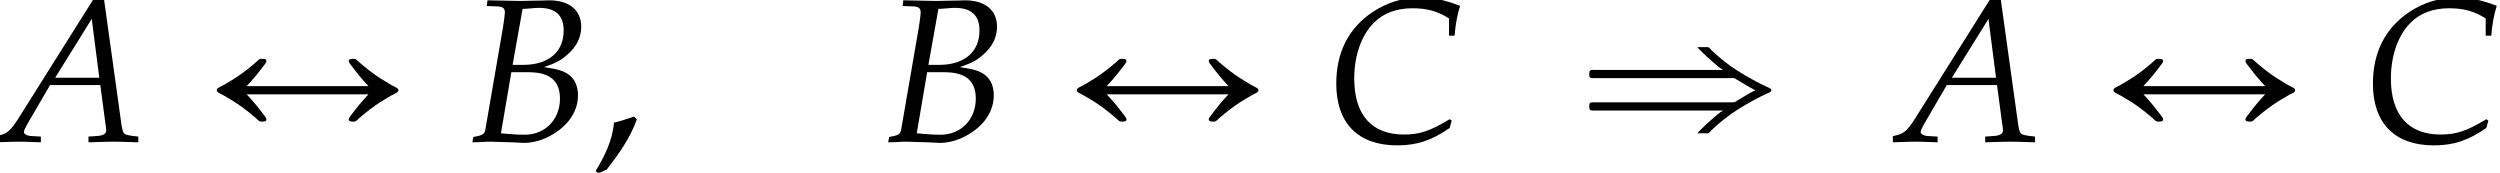 <?xml version='1.0' encoding='UTF-8'?>
<!-- This file was generated by dvisvgm 2.13.3 -->
<svg version='1.1' xmlns='http://www.w3.org/2000/svg' xmlns:xlink='http://www.w3.org/1999/xlink' width='132.992pt' height='9.184pt' viewBox='166.616 74.754 132.992 9.184'>
<defs>
<path id='g2-59' d='M2.369-1.185L2.217-1.337C1.858-1.217 1.522-1.098 1.152-1.011C1.076-.076 .652 .783 .174 1.565L.326 1.685L.772 1.478C1.402 .663 2.022-.206 2.369-1.185Z'/>
<path id='g3-65' d='M5.021-7.662L.967-1.217C.576-.609 .38-.435 .011-.348L-.206-.293V.033C.793 0 .793 0 1.011 0C1.217 0 1.239 0 2.174 .033V-.272L1.609-.304C1.435-.315 1.272-.413 1.272-.511C1.272-.598 1.348-.75 1.554-1.109L2.663-3.011H5.336L5.608-.967V-.935C5.608-.924 5.619-.891 5.63-.837C5.641-.75 5.652-.641 5.652-.598C5.652-.424 5.489-.326 5.184-.304L4.706-.272V.033C5.815 0 5.815 0 6.032 0S6.249 0 7.358 .033V-.272L7.075-.304C6.564-.38 6.554-.38 6.467-.869L5.521-7.662H5.021ZM4.88-6.532L5.282-3.402H2.934L4.88-6.532Z'/>
<path id='g3-66' d='M1.054-7.217L1.63-7.195C1.891-7.184 2.011-7.097 2.011-6.901C2.011-6.749 1.967-6.401 1.913-6.075L.967-.598C.924-.402 .793-.326 .337-.25L.283 .033L.685 .022C.978 0 1.141 0 1.272 0C1.391 0 1.674 .011 1.956 .022L2.358 .033L2.576 .043C2.782 .054 2.924 .065 3.011 .065C3.532 .065 4.054-.087 4.565-.391C5.423-.902 5.902-1.641 5.902-2.467C5.902-2.934 5.749-3.293 5.456-3.532C5.173-3.76 4.847-3.858 4.097-3.967C4.717-4.184 4.989-4.315 5.325-4.619C5.825-5.043 6.075-5.554 6.075-6.108C6.075-6.999 5.445-7.521 4.358-7.521C4.336-7.521 4.228-7.521 4.065-7.51L3.38-7.499C3.25-7.488 2.858-7.488 2.728-7.488C2.521-7.488 2.185-7.499 1.652-7.51L1.087-7.521L1.054-7.217ZM2.358-3.695H3.282C4.402-3.695 4.945-3.239 4.945-2.293C4.945-1.174 4.152-.37 3.065-.37C2.848-.37 2.532-.38 2.174-.413C2.108-.424 1.978-.435 1.804-.446L2.358-3.695ZM2.956-7.064C3.076-7.064 3.097-7.075 3.326-7.086C3.554-7.108 3.695-7.119 3.826-7.119C4.706-7.119 5.141-6.727 5.141-5.912C5.141-4.771 4.336-4.086 2.989-4.086H2.424L2.956-7.064Z'/>
<path id='g3-67' d='M6.488-5.641H6.782C6.836-6.26 6.923-6.727 7.075-7.227C6.249-7.543 5.63-7.673 4.956-7.673C4.065-7.673 3.174-7.401 2.413-6.891C1.141-6.032 .489-4.749 .489-3.087C.489-.978 1.652 .196 3.728 .196C4.771 .196 5.543-.054 6.521-.728L6.63-1.119L6.521-1.196C5.499-.576 4.934-.38 4.086-.38C2.38-.38 1.445-1.424 1.445-3.358C1.445-4.565 1.815-5.641 2.478-6.315C2.989-6.836 3.684-7.097 4.543-7.097C5.315-7.097 5.88-6.945 6.488-6.554V-5.641Z'/>
<path id='g0-216' d='M2.215-2.52H8.695C8.52-2.335 8.356-2.149 8.193-1.953C8.105-1.844 8.029-1.745 7.942-1.636C7.876-1.549 7.8-1.451 7.735-1.364C7.702-1.32 7.658-1.265 7.647-1.211C7.615-1.058 7.811-1.069 7.909-1.069C7.953-1.069 7.985-1.069 8.018-1.091C8.084-1.135 8.149-1.2 8.204-1.255C8.313-1.342 8.422-1.44 8.531-1.527C8.869-1.8 9.229-2.062 9.611-2.28C9.785-2.389 9.96-2.487 10.135-2.575C10.2-2.607 10.287-2.651 10.287-2.738S10.189-2.869 10.124-2.902C9.949-2.989 9.775-3.087 9.611-3.196C9.229-3.415 8.869-3.676 8.531-3.949C8.422-4.036 8.313-4.135 8.204-4.222C8.149-4.276 8.084-4.342 8.018-4.385C7.985-4.407 7.953-4.407 7.909-4.407C7.811-4.407 7.615-4.418 7.647-4.265C7.658-4.211 7.702-4.156 7.735-4.113C7.8-4.025 7.876-3.927 7.942-3.84C8.029-3.731 8.105-3.633 8.193-3.524C8.356-3.327 8.52-3.142 8.695-2.956H2.215C2.389-3.142 2.553-3.327 2.716-3.524C2.804-3.633 2.88-3.731 2.967-3.84C3.033-3.927 3.109-4.025 3.175-4.113C3.207-4.156 3.251-4.211 3.262-4.265C3.295-4.418 3.098-4.407 3-4.407C2.956-4.407 2.924-4.407 2.891-4.385C2.825-4.342 2.76-4.276 2.705-4.222C2.596-4.135 2.487-4.036 2.378-3.949C2.04-3.676 1.68-3.415 1.298-3.196C1.124-3.087 .949-2.989 .775-2.902C.709-2.869 .622-2.825 .622-2.738S.709-2.607 .775-2.575C.949-2.487 1.124-2.389 1.298-2.28C1.68-2.062 2.04-1.8 2.378-1.527C2.487-1.44 2.596-1.342 2.705-1.255C2.76-1.2 2.825-1.135 2.891-1.091C2.924-1.069 2.956-1.069 3-1.069C3.098-1.069 3.295-1.058 3.262-1.211C3.251-1.265 3.207-1.32 3.175-1.364C3.109-1.451 3.033-1.549 2.967-1.636C2.88-1.745 2.804-1.844 2.716-1.953C2.553-2.149 2.389-2.335 2.215-2.52Z'/>
<path id='g0-241' d='M6.36-5.029C6.436-4.931 6.524-4.855 6.611-4.767C6.785-4.593 6.96-4.429 7.145-4.276C7.32-4.124 7.505-3.949 7.713-3.829V-3.818H2.204H1.189H.884C.829-3.818 .764-3.829 .709-3.807C.6-3.785 .611-3.655 .611-3.567C.611-3.524 .611-3.48 .633-3.436C.676-3.382 .742-3.382 .807-3.382C.938-3.382 1.08-3.382 1.211-3.382H2.945H6.6H7.756H8.127C8.193-3.382 8.258-3.393 8.324-3.371C8.367-3.371 8.411-3.338 8.455-3.305C8.52-3.273 8.585-3.229 8.651-3.185C8.815-3.087 8.978-2.989 9.153-2.891C9.24-2.847 9.338-2.782 9.436-2.749V-2.727C9.338-2.695 9.24-2.629 9.153-2.585C8.978-2.487 8.815-2.389 8.651-2.291C8.585-2.247 8.52-2.204 8.455-2.171C8.411-2.138 8.367-2.105 8.324-2.105C8.258-2.084 8.193-2.095 8.127-2.095H7.756H6.6H2.945H1.211C1.08-2.095 .938-2.095 .807-2.095C.742-2.095 .676-2.095 .633-2.04C.611-1.996 .611-1.953 .611-1.909C.611-1.822 .6-1.691 .709-1.669C.764-1.647 .829-1.658 .884-1.658H1.189H2.204H7.713V-1.647C7.505-1.527 7.32-1.353 7.145-1.2C6.96-1.047 6.785-.884 6.611-.709C6.524-.622 6.436-.545 6.36-.447H6.753C6.818-.447 6.895-.436 6.949-.458C7.015-.48 7.047-.545 7.091-.589C7.145-.644 7.2-.687 7.255-.742C7.44-.916 7.636-1.08 7.833-1.233C8.302-1.604 8.815-1.909 9.338-2.193C9.578-2.324 9.818-2.455 10.069-2.564C10.135-2.596 10.298-2.64 10.298-2.738S10.135-2.88 10.069-2.913C9.818-3.022 9.578-3.153 9.338-3.284C8.815-3.567 8.302-3.873 7.833-4.244C7.636-4.396 7.44-4.56 7.255-4.735C7.2-4.789 7.145-4.833 7.091-4.887C7.047-4.931 7.015-4.996 6.949-5.018C6.895-5.04 6.818-5.029 6.753-5.029H6.36Z'/>
</defs>
<g id='page1'>
<use x='166.616' y='82.291' xlink:href='#g3-65'/>
<use x='177.523' y='82.291' xlink:href='#g0-216'/>
<use x='191.46' y='82.291' xlink:href='#g3-66'/>
<use x='198.125' y='82.291' xlink:href='#g2-59'/>
<use x='213.58' y='82.291' xlink:href='#g3-66'/>
<use x='223.275' y='82.291' xlink:href='#g0-216'/>
<use x='237.212' y='82.291' xlink:href='#g3-67'/>
<use x='250.549' y='82.291' xlink:href='#g0-241'/>
<use x='267.516' y='82.291' xlink:href='#g3-65'/>
<use x='278.422' y='82.291' xlink:href='#g0-216'/>
<use x='292.359' y='82.291' xlink:href='#g3-67'/>
</g>
</svg><!--Rendered by QuickLaTeX.com-->